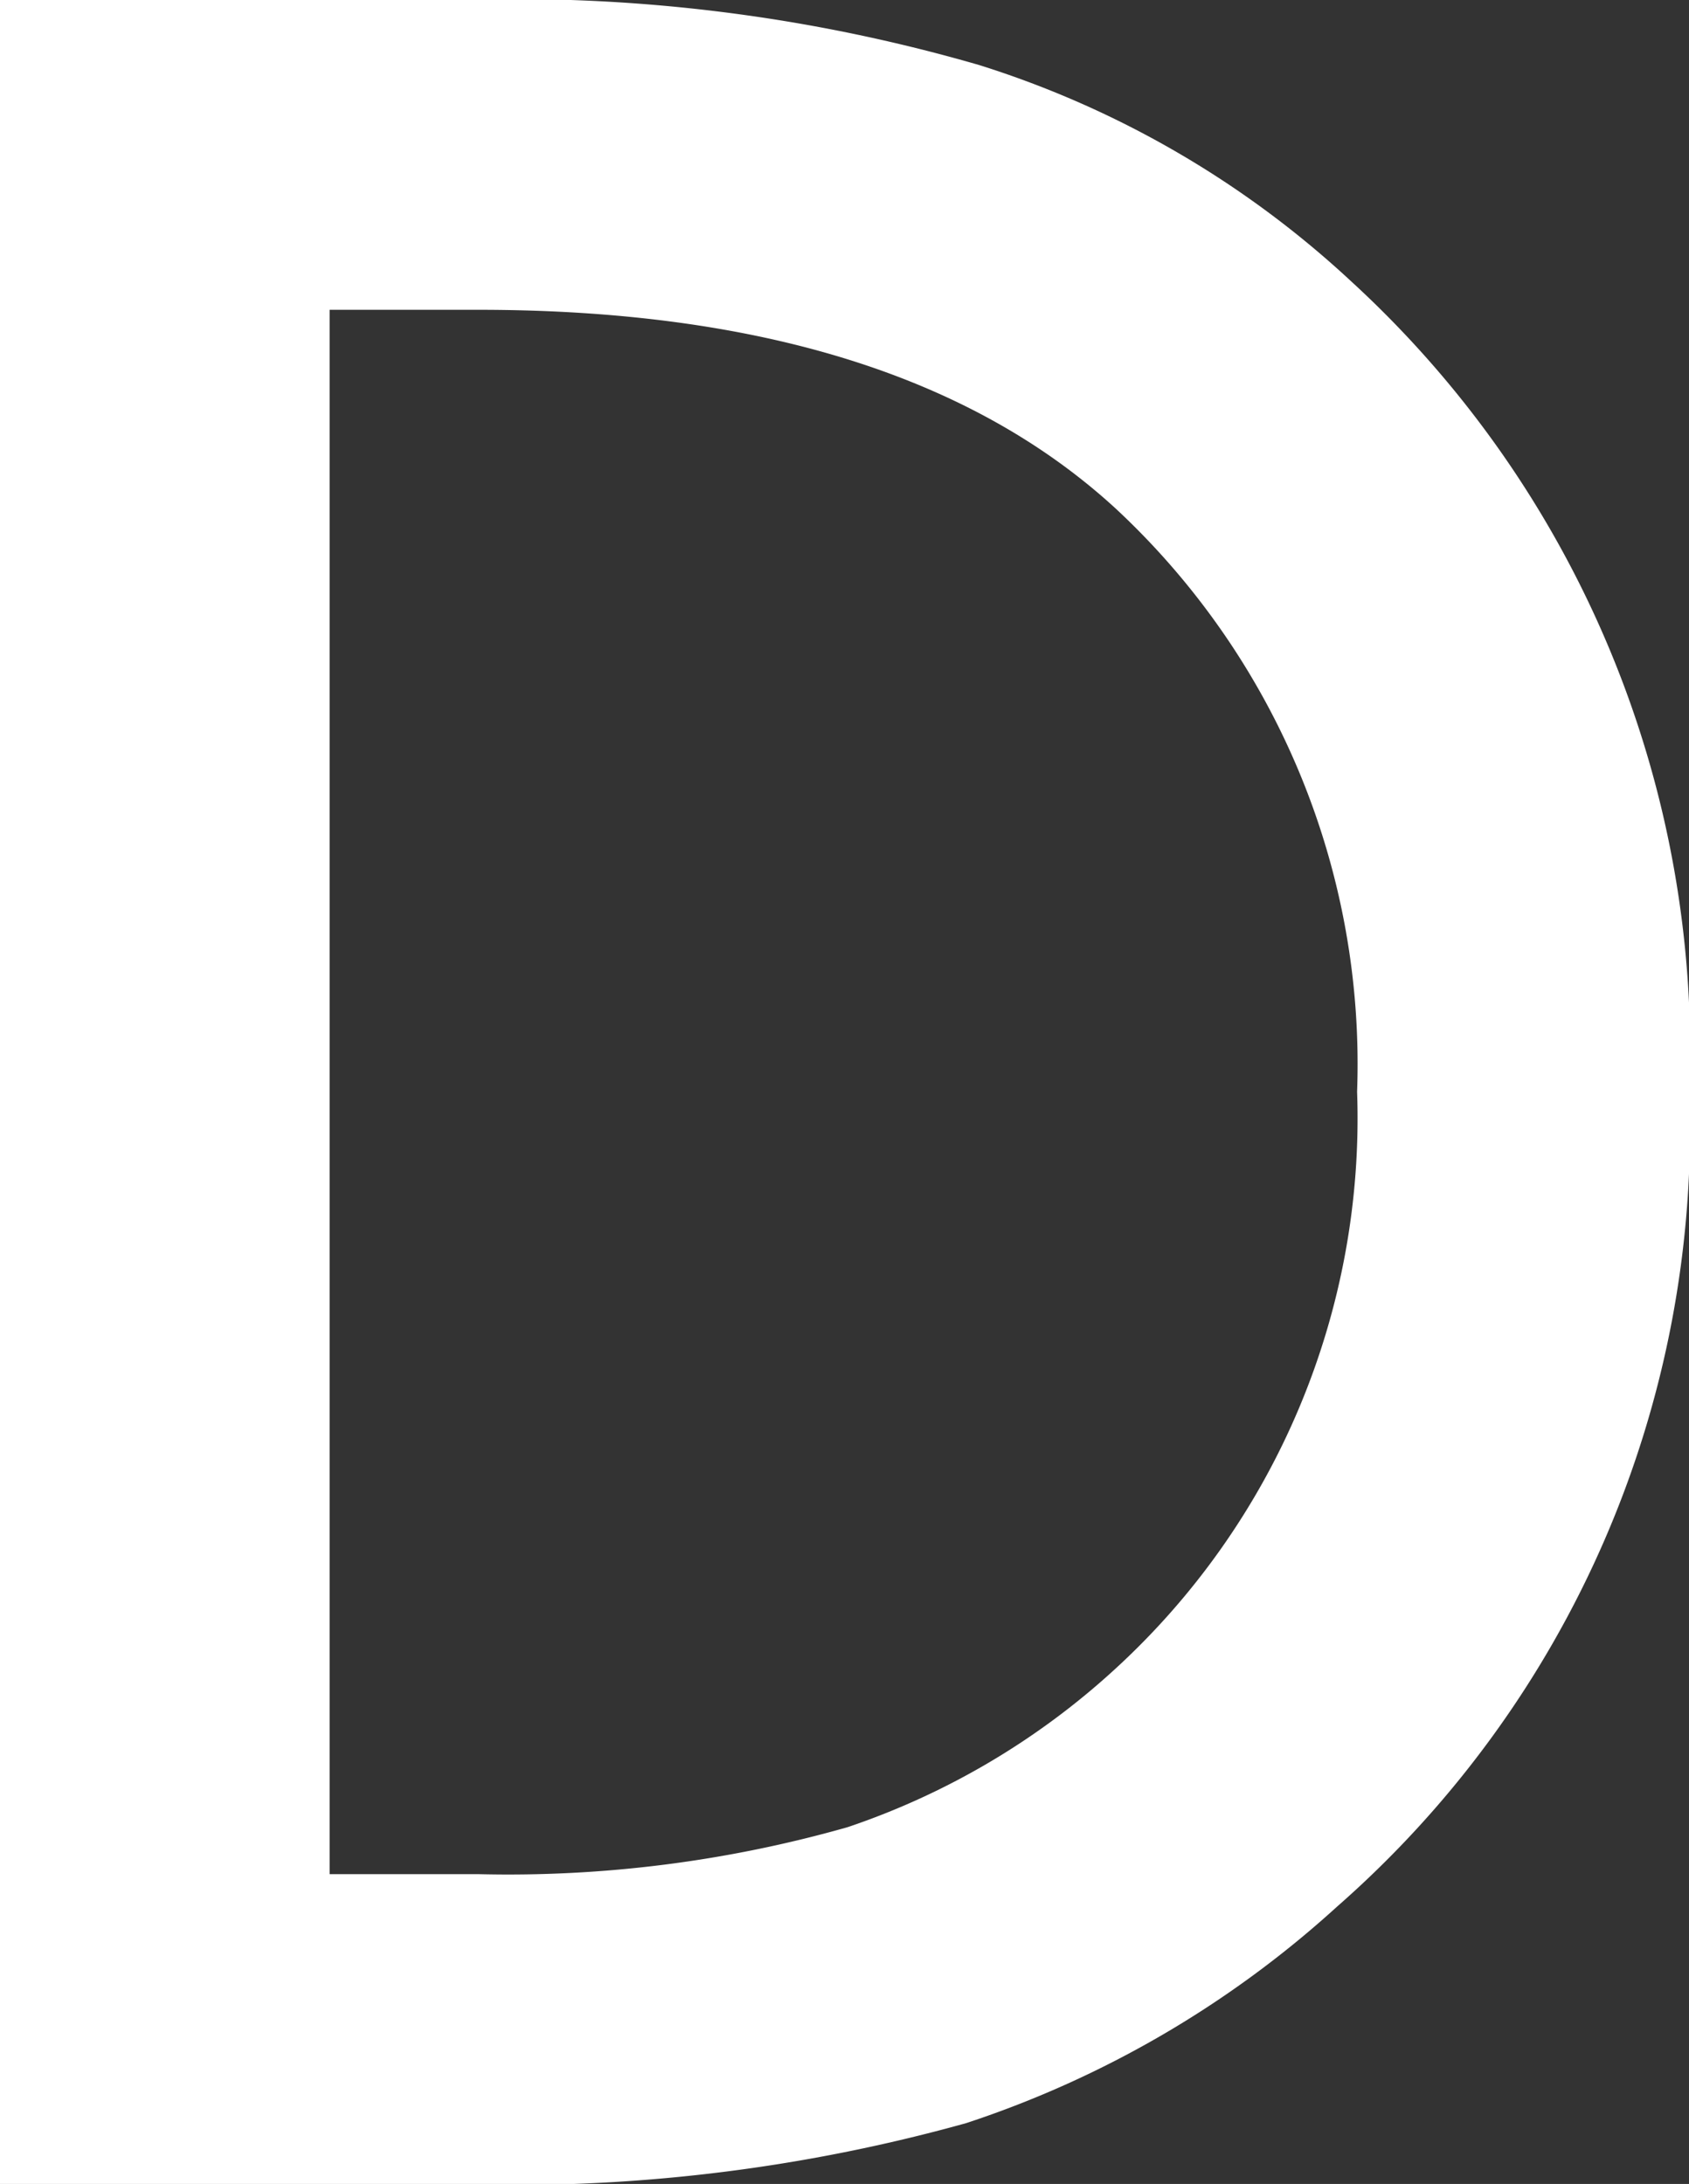 <svg xmlns="http://www.w3.org/2000/svg" width="21.571" height="27.895" viewBox="0 0 21.571 27.895"><rect x="0" y="0" width="21.571" height="27.895" fill="#333333" stroke="none"/><path d="M3.342,0V-27.895H9.2a21.3,21.3,0,0,1,6.648.831A12.444,12.444,0,0,1,20.6-24.3a13.347,13.347,0,0,1,4.318,10.352,13.223,13.223,0,0,1-4.5,10.406A13.137,13.137,0,0,1,15.682-.777,21.542,21.542,0,0,1,9.124,0ZM7.552-3.957h1.9a15.829,15.829,0,0,0,4.715-.6,9.571,9.571,0,0,0,3.4-2.005,9.539,9.539,0,0,0,3.107-7.389A9.692,9.692,0,0,0,17.6-21.391q-2.764-2.547-8.148-2.547h-1.9Z" transform="translate(-3.342 27.895)" fill="#fff"/></svg>